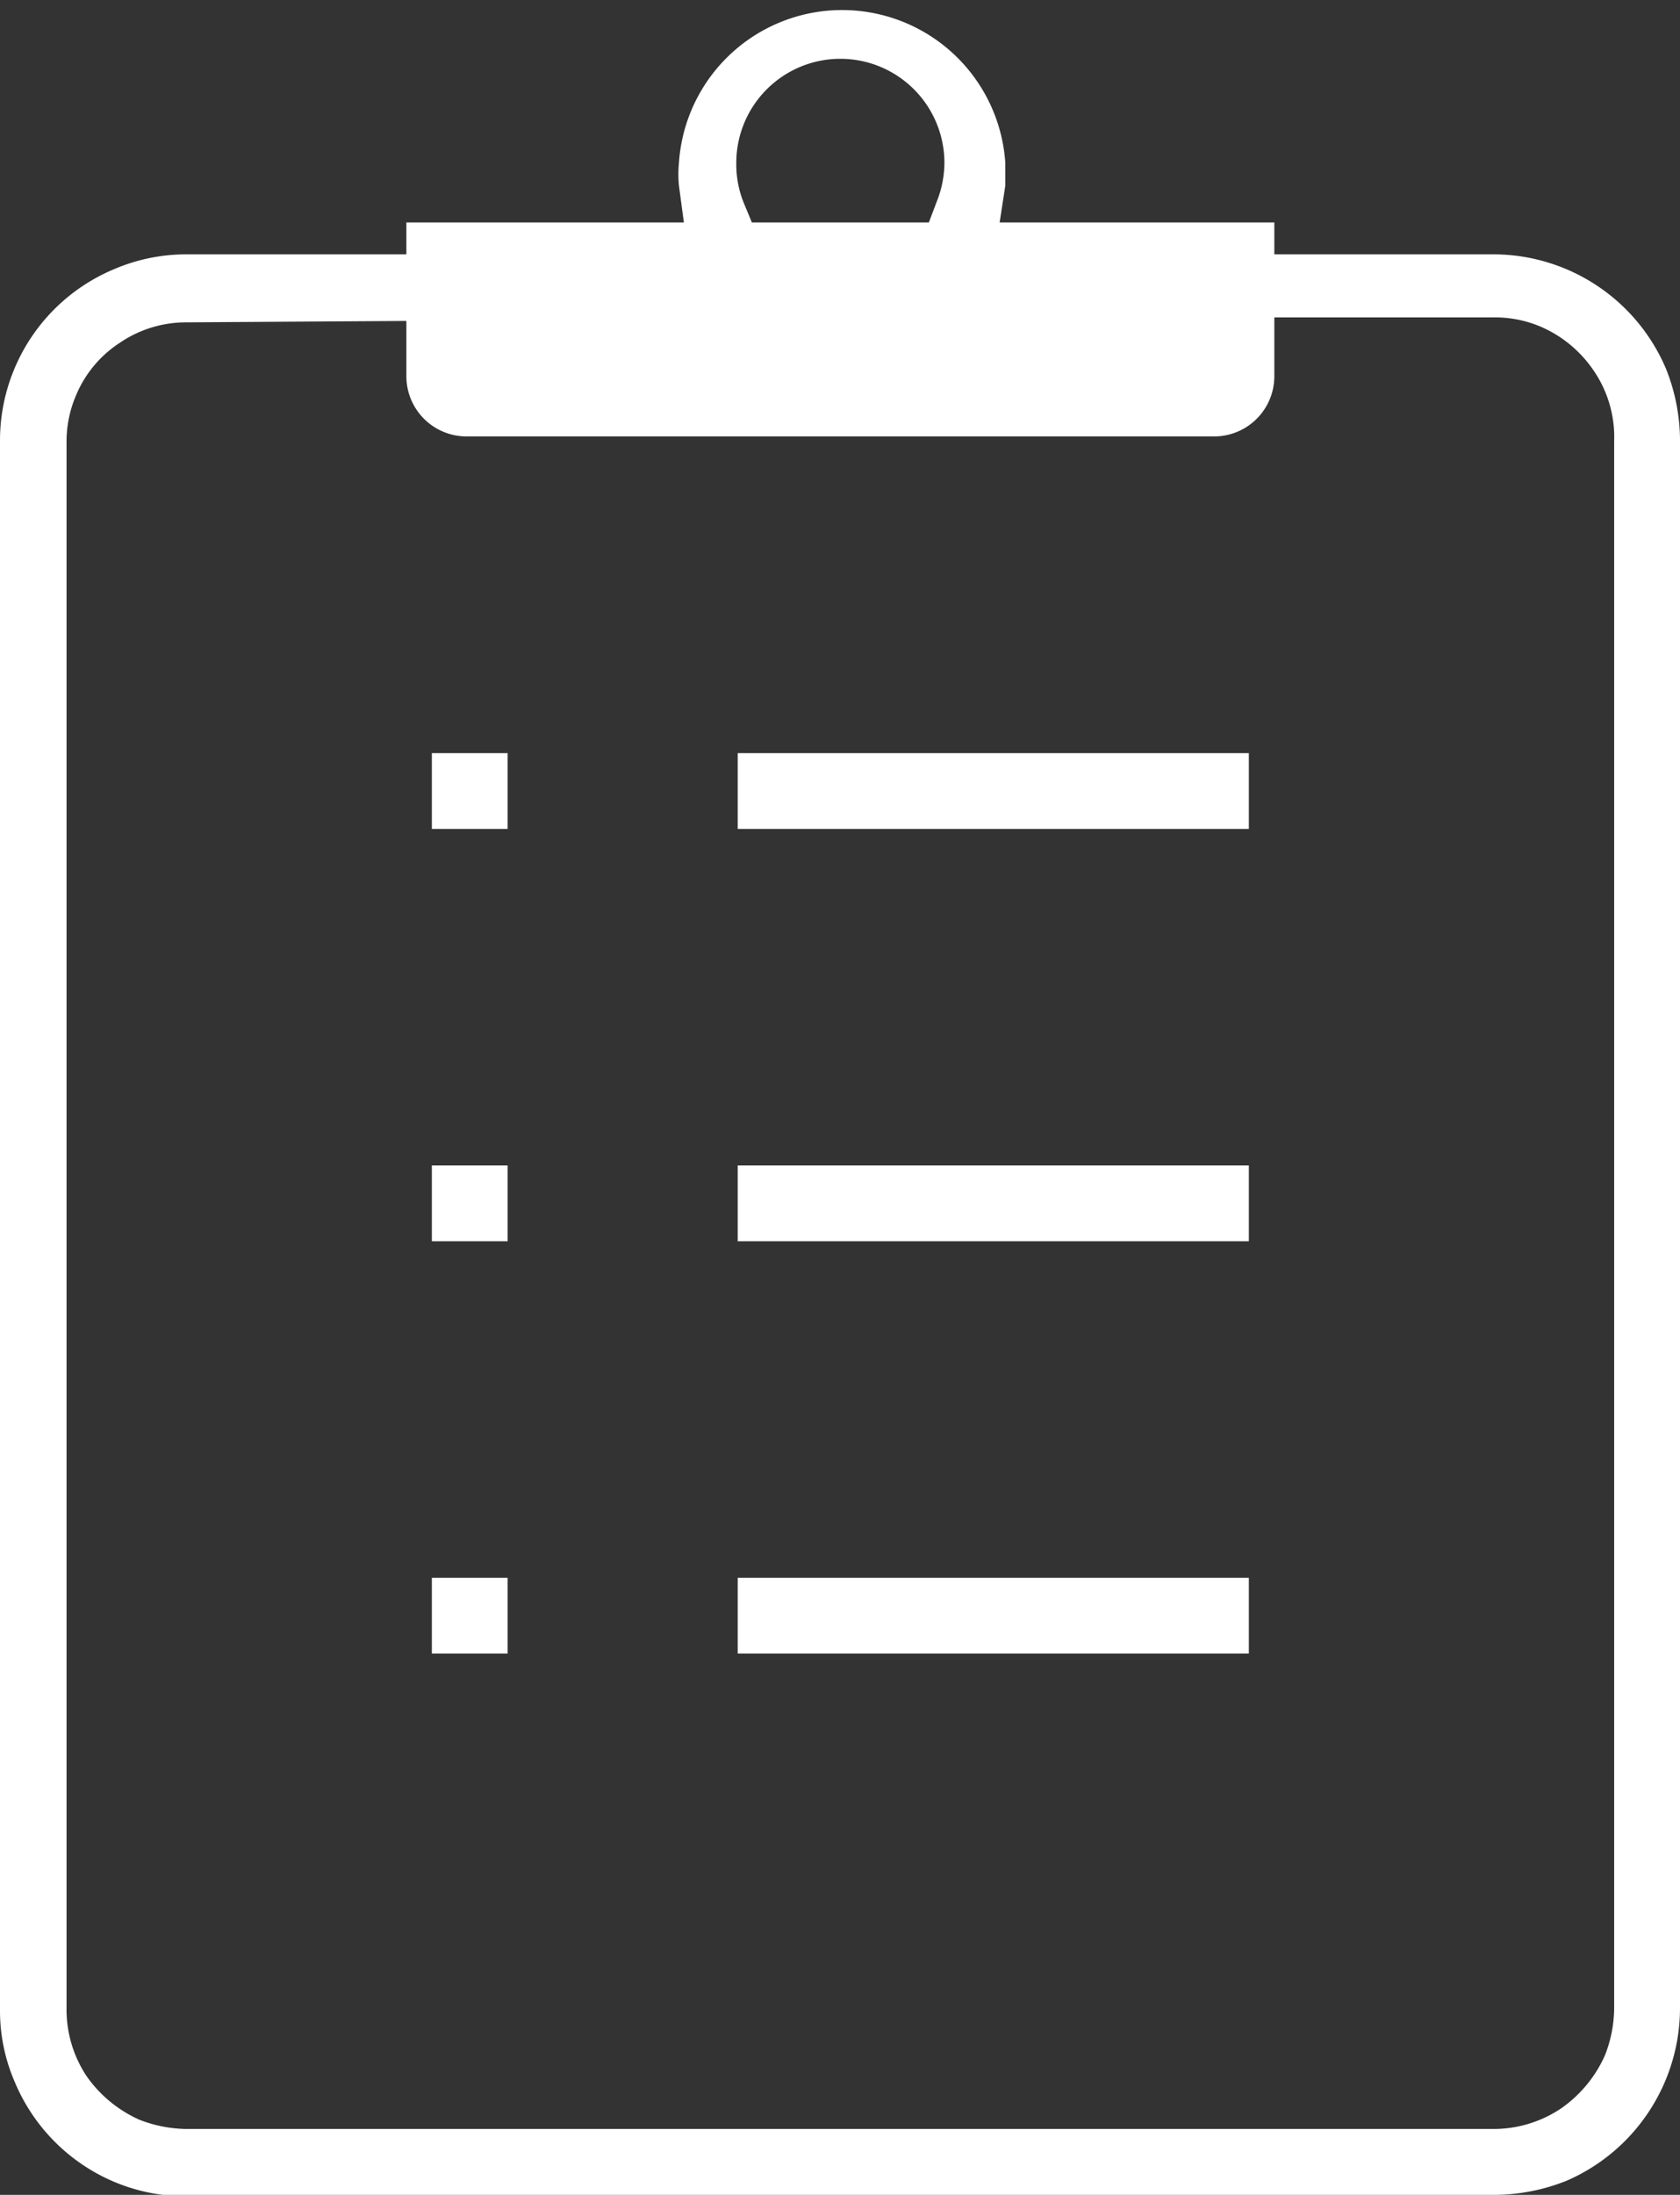 <svg xmlns="http://www.w3.org/2000/svg" viewBox="0 0 23.73 30.98"><rect x="0" y="0" width="23.73" height="30.98" fill="#333333" stroke="none"/><defs><style>.cls-1{fill:#fff;}</style></defs><title>资源 1</title><g id="图层_2" data-name="图层 2"><g id="design"><path class="cls-1" d="M2.63,31a2.6,2.6,0,0,1-1.47-.45,2.63,2.63,0,0,1-.95-1.16,2.52,2.52,0,0,1-.21-1V6.23A2.62,2.62,0,0,1,1.61,3.8a2.59,2.59,0,0,1,1-.21H5.74V3.14H9.66l-.07-.52a1.66,1.66,0,0,1,0-.32,2.31,2.31,0,0,1,4.61,0c0,.11,0,.22,0,.32l-.08.52H18v.45H21.1A2.65,2.65,0,0,1,23.53,5.2a2.74,2.74,0,0,1,.2,1V28.35a2.66,2.66,0,0,1-1.6,2.43,2.78,2.78,0,0,1-1,.2Zm0-26.45a1.66,1.66,0,0,0-.94.29,1.63,1.63,0,0,0-.62.75,1.65,1.65,0,0,0-.13.66V28.35a1.7,1.7,0,0,0,.28.95,1.81,1.81,0,0,0,.75.62,1.89,1.89,0,0,0,.66.13H21.1a1.71,1.71,0,0,0,.95-.29,1.81,1.81,0,0,0,.62-.75,1.85,1.85,0,0,0,.13-.66V6.23a1.66,1.66,0,0,0-.29-1,1.73,1.73,0,0,0-.75-.62,1.65,1.65,0,0,0-.66-.13H18v.83a.85.85,0,0,1-.85.85H6.59a.85.85,0,0,1-.85-.85V4.53ZM11.87.83A1.47,1.47,0,0,0,10.4,2.3a1.45,1.45,0,0,0,.1.55l.12.29h2.5l.11-.29a1.5,1.5,0,0,0,.11-.55A1.47,1.47,0,0,0,11.87.83Z"/><rect class="cls-1" x="6.1" y="10.63" width="1.07" height="1.07"/><rect class="cls-1" x="10.42" y="10.63" width="7.22" height="1.07"/><rect class="cls-1" x="6.1" y="16.45" width="1.07" height="1.07"/><rect class="cls-1" x="10.42" y="16.45" width="7.22" height="1.07"/><rect class="cls-1" x="6.1" y="22.27" width="1.07" height="1.07"/><rect class="cls-1" x="10.42" y="22.27" width="7.22" height="1.07"/></g></g></svg>